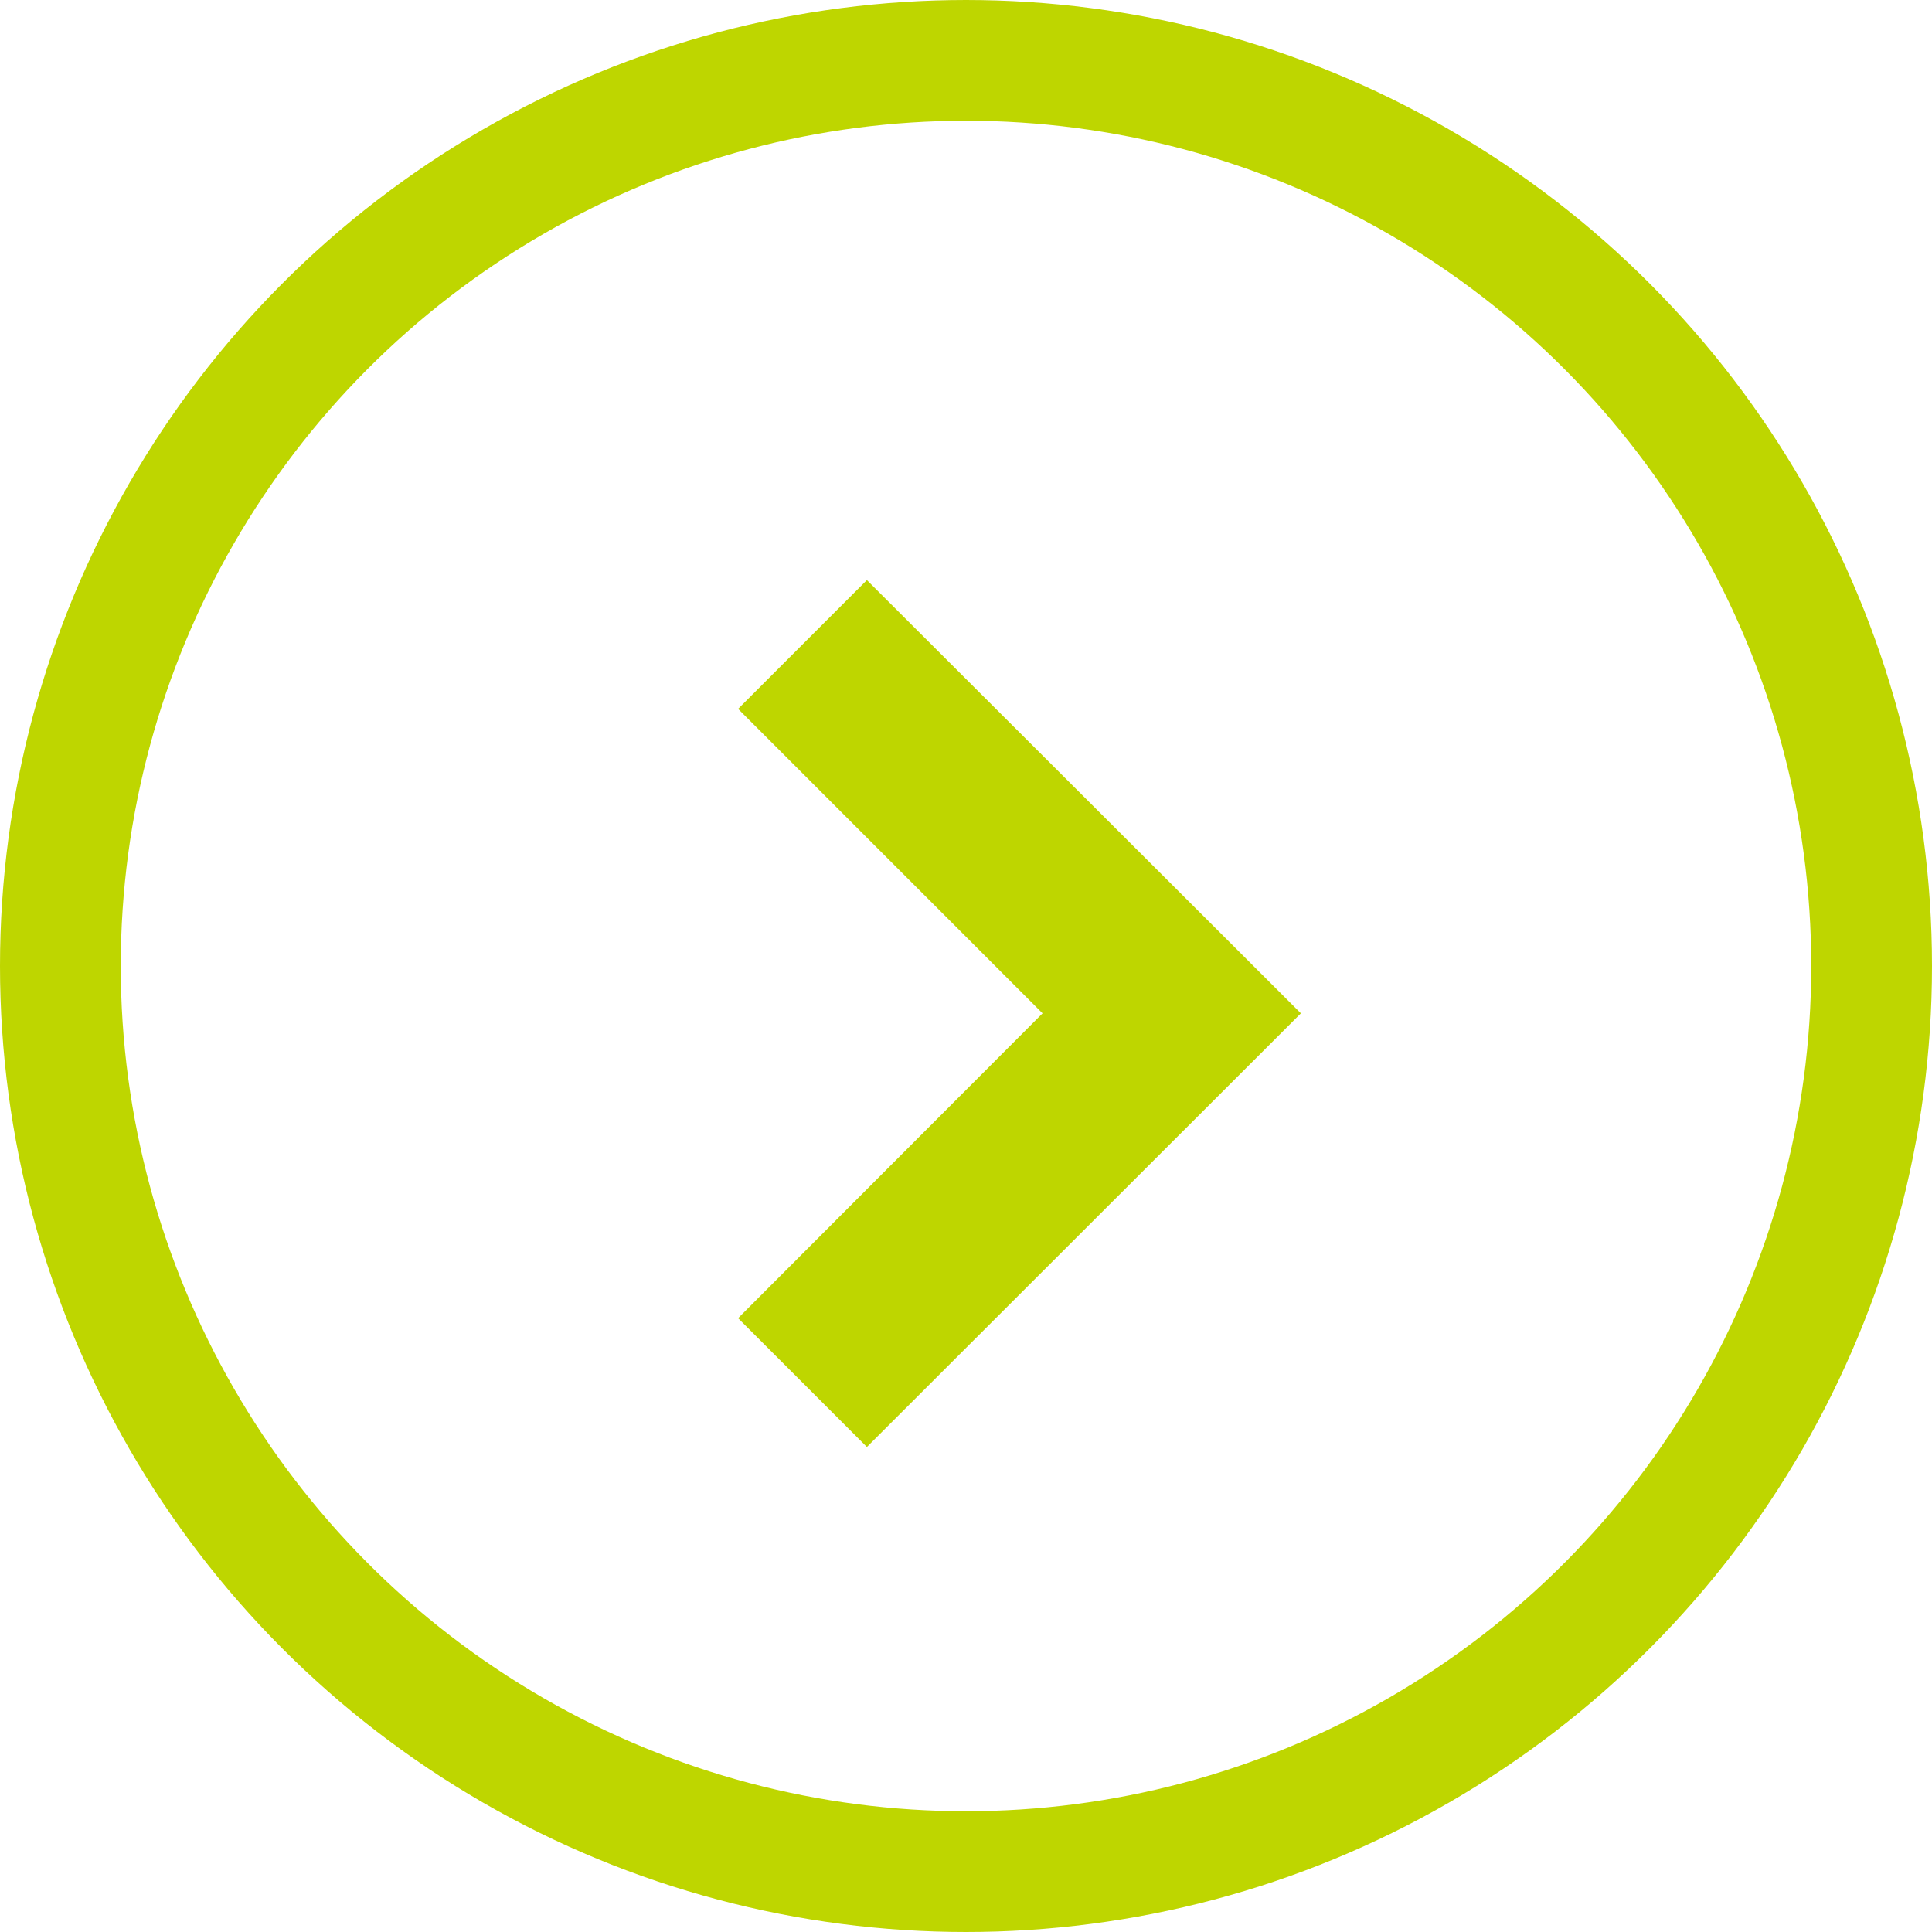 <svg xmlns="http://www.w3.org/2000/svg" width="24" height="24" viewBox="0 0 24 24">
  <g id="Groupe_294" data-name="Groupe 294" transform="translate(-360 -2947)">
    <path id="Tracé_36" data-name="Tracé 36" d="M5.387,6.991,0,1.6,1.6,0,5.387,3.782,9.169,0l1.6,1.6Z" transform="translate(369.169 2964.975) rotate(-90)" fill="#bed600"/>
    <g id="Ellipse_253" data-name="Ellipse 253" transform="translate(360 2947)" fill="none" stroke="#bed600" stroke-width="1.5">
      <circle cx="12" cy="12" r="12" stroke="none"/>
      <circle cx="12" cy="12" r="11.25" fill="none"/>
    </g>
  </g>
</svg>
